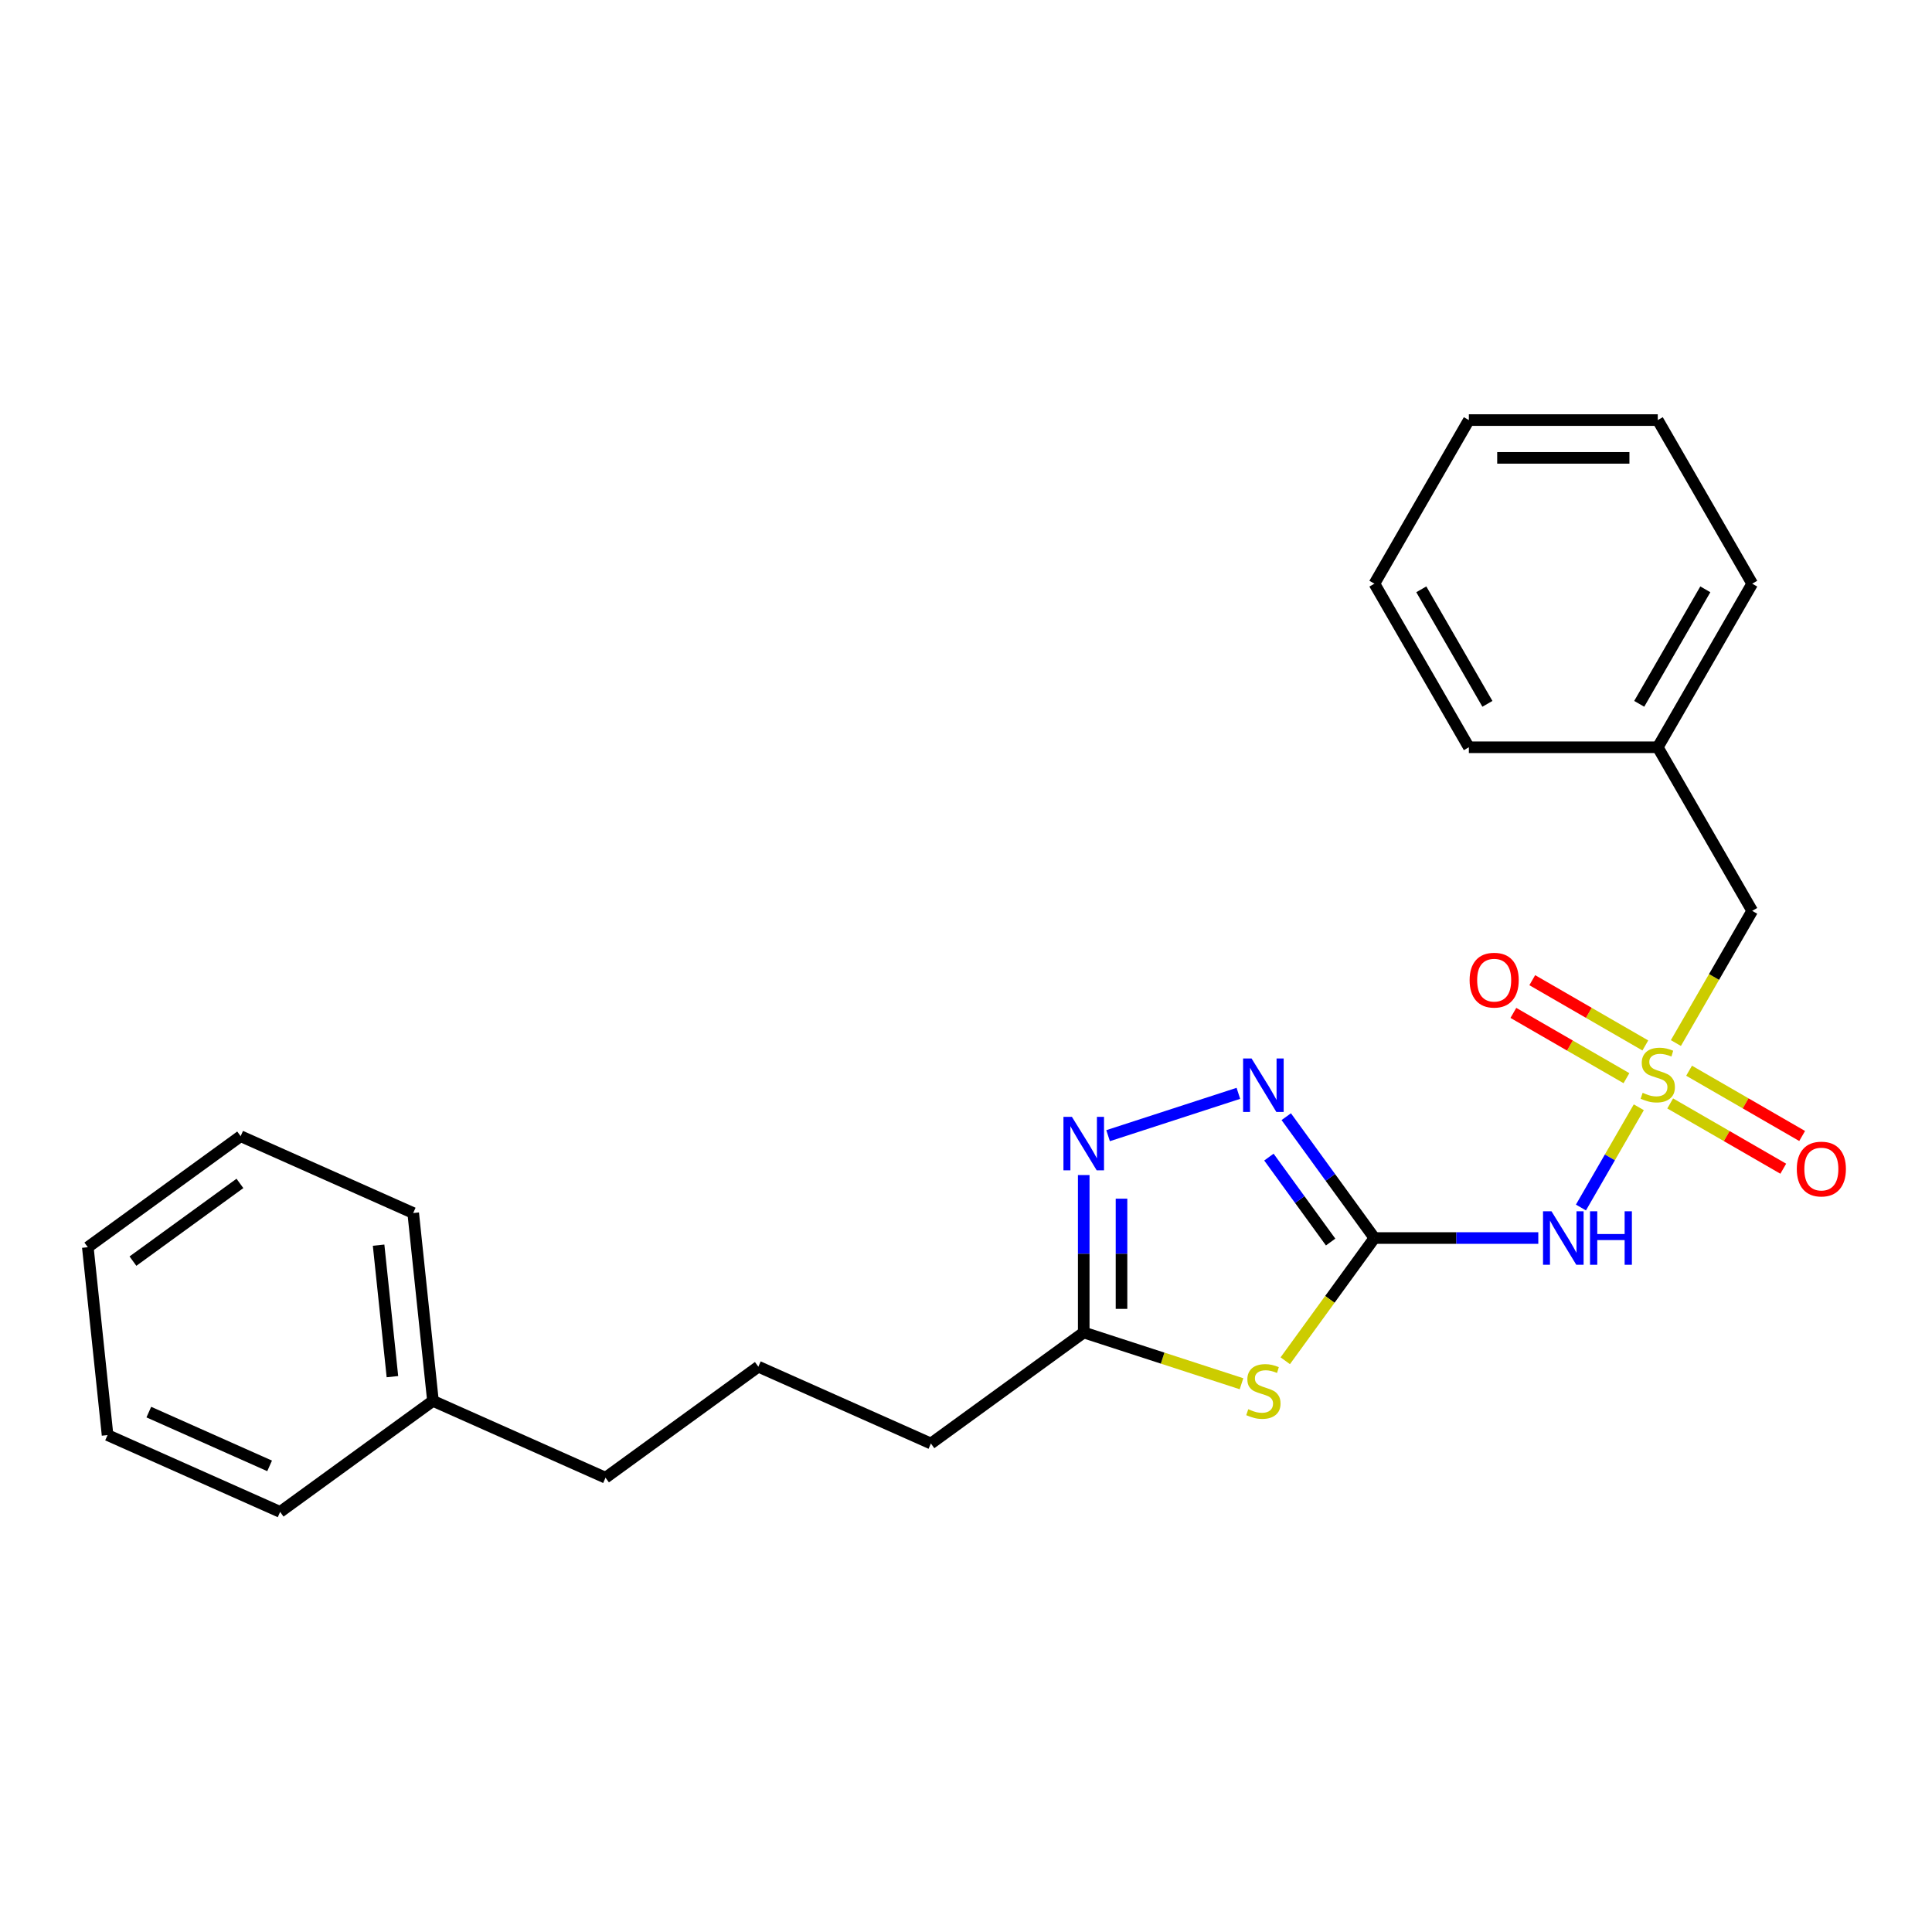 <?xml version='1.0' encoding='iso-8859-1'?>
<svg version='1.1' baseProfile='full'
              xmlns='http://www.w3.org/2000/svg'
                      xmlns:rdkit='http://www.rdkit.org/xml'
                      xmlns:xlink='http://www.w3.org/1999/xlink'
                  xml:space='preserve'
width='1000px' height='1000px' viewBox='0 0 1000 1000'>
<!-- END OF HEADER -->
<rect style='opacity:1.0;fill:#FFFFFF;stroke:none' width='1000' height='1000' x='0' y='0'> </rect>
<path class='bond-2' d='M 848.244,573.124 L 833.267,599.066' style='fill:none;fill-rule:evenodd;stroke:#CCCC00;stroke-width:6px;stroke-linecap:butt;stroke-linejoin:miter;stroke-opacity:1' />
<path class='bond-2' d='M 833.267,599.066 L 818.29,625.007' style='fill:none;fill-rule:evenodd;stroke:#0000FF;stroke-width:6px;stroke-linecap:butt;stroke-linejoin:miter;stroke-opacity:1' />
<path class='bond-6' d='M 864.488,571.136 L 893.751,588.03' style='fill:none;fill-rule:evenodd;stroke:#CCCC00;stroke-width:6px;stroke-linecap:butt;stroke-linejoin:miter;stroke-opacity:1' />
<path class='bond-6' d='M 893.751,588.03 L 923.013,604.925' style='fill:none;fill-rule:evenodd;stroke:#FF0000;stroke-width:6px;stroke-linecap:butt;stroke-linejoin:miter;stroke-opacity:1' />
<path class='bond-6' d='M 874.266,554.201 L 903.528,571.095' style='fill:none;fill-rule:evenodd;stroke:#CCCC00;stroke-width:6px;stroke-linecap:butt;stroke-linejoin:miter;stroke-opacity:1' />
<path class='bond-6' d='M 903.528,571.095 L 932.79,587.99' style='fill:none;fill-rule:evenodd;stroke:#FF0000;stroke-width:6px;stroke-linecap:butt;stroke-linejoin:miter;stroke-opacity:1' />
<path class='bond-7' d='M 851.621,541.127 L 822.359,524.233' style='fill:none;fill-rule:evenodd;stroke:#CCCC00;stroke-width:6px;stroke-linecap:butt;stroke-linejoin:miter;stroke-opacity:1' />
<path class='bond-7' d='M 822.359,524.233 L 793.097,507.338' style='fill:none;fill-rule:evenodd;stroke:#FF0000;stroke-width:6px;stroke-linecap:butt;stroke-linejoin:miter;stroke-opacity:1' />
<path class='bond-7' d='M 841.844,558.062 L 812.582,541.168' style='fill:none;fill-rule:evenodd;stroke:#CCCC00;stroke-width:6px;stroke-linecap:butt;stroke-linejoin:miter;stroke-opacity:1' />
<path class='bond-7' d='M 812.582,541.168 L 783.32,524.273' style='fill:none;fill-rule:evenodd;stroke:#FF0000;stroke-width:6px;stroke-linecap:butt;stroke-linejoin:miter;stroke-opacity:1' />
<path class='bond-8' d='M 867.437,539.881 L 887.189,505.669' style='fill:none;fill-rule:evenodd;stroke:#CCCC00;stroke-width:6px;stroke-linecap:butt;stroke-linejoin:miter;stroke-opacity:1' />
<path class='bond-8' d='M 887.189,505.669 L 906.942,471.457' style='fill:none;fill-rule:evenodd;stroke:#000000;stroke-width:6px;stroke-linecap:butt;stroke-linejoin:miter;stroke-opacity:1' />
<path class='bond-0' d='M 711.395,640.806 L 753.809,640.806' style='fill:none;fill-rule:evenodd;stroke:#000000;stroke-width:6px;stroke-linecap:butt;stroke-linejoin:miter;stroke-opacity:1' />
<path class='bond-0' d='M 753.809,640.806 L 796.223,640.806' style='fill:none;fill-rule:evenodd;stroke:#0000FF;stroke-width:6px;stroke-linecap:butt;stroke-linejoin:miter;stroke-opacity:1' />
<path class='bond-1' d='M 711.395,640.806 L 688.321,672.564' style='fill:none;fill-rule:evenodd;stroke:#000000;stroke-width:6px;stroke-linecap:butt;stroke-linejoin:miter;stroke-opacity:1' />
<path class='bond-1' d='M 688.321,672.564 L 665.247,704.322' style='fill:none;fill-rule:evenodd;stroke:#CCCC00;stroke-width:6px;stroke-linecap:butt;stroke-linejoin:miter;stroke-opacity:1' />
<path class='bond-3' d='M 711.395,640.806 L 688.577,609.4' style='fill:none;fill-rule:evenodd;stroke:#000000;stroke-width:6px;stroke-linecap:butt;stroke-linejoin:miter;stroke-opacity:1' />
<path class='bond-3' d='M 688.577,609.4 L 665.76,577.994' style='fill:none;fill-rule:evenodd;stroke:#0000FF;stroke-width:6px;stroke-linecap:butt;stroke-linejoin:miter;stroke-opacity:1' />
<path class='bond-3' d='M 688.73,642.878 L 672.757,620.894' style='fill:none;fill-rule:evenodd;stroke:#000000;stroke-width:6px;stroke-linecap:butt;stroke-linejoin:miter;stroke-opacity:1' />
<path class='bond-3' d='M 672.757,620.894 L 656.785,598.91' style='fill:none;fill-rule:evenodd;stroke:#0000FF;stroke-width:6px;stroke-linecap:butt;stroke-linejoin:miter;stroke-opacity:1' />
<path class='bond-5' d='M 642.603,716.227 L 601.77,702.96' style='fill:none;fill-rule:evenodd;stroke:#CCCC00;stroke-width:6px;stroke-linecap:butt;stroke-linejoin:miter;stroke-opacity:1' />
<path class='bond-5' d='M 601.77,702.96 L 560.937,689.692' style='fill:none;fill-rule:evenodd;stroke:#000000;stroke-width:6px;stroke-linecap:butt;stroke-linejoin:miter;stroke-opacity:1' />
<path class='bond-4' d='M 640.98,565.911 L 573.542,587.823' style='fill:none;fill-rule:evenodd;stroke:#0000FF;stroke-width:6px;stroke-linecap:butt;stroke-linejoin:miter;stroke-opacity:1' />
<path class='bond-24' d='M 560.937,608.208 L 560.937,648.95' style='fill:none;fill-rule:evenodd;stroke:#0000FF;stroke-width:6px;stroke-linecap:butt;stroke-linejoin:miter;stroke-opacity:1' />
<path class='bond-24' d='M 560.937,648.95 L 560.937,689.692' style='fill:none;fill-rule:evenodd;stroke:#000000;stroke-width:6px;stroke-linecap:butt;stroke-linejoin:miter;stroke-opacity:1' />
<path class='bond-24' d='M 580.492,620.431 L 580.492,648.95' style='fill:none;fill-rule:evenodd;stroke:#0000FF;stroke-width:6px;stroke-linecap:butt;stroke-linejoin:miter;stroke-opacity:1' />
<path class='bond-24' d='M 580.492,648.95 L 580.492,677.47' style='fill:none;fill-rule:evenodd;stroke:#000000;stroke-width:6px;stroke-linecap:butt;stroke-linejoin:miter;stroke-opacity:1' />
<path class='bond-10' d='M 560.937,689.692 L 481.837,747.162' style='fill:none;fill-rule:evenodd;stroke:#000000;stroke-width:6px;stroke-linecap:butt;stroke-linejoin:miter;stroke-opacity:1' />
<path class='bond-9' d='M 906.942,471.457 L 858.055,386.783' style='fill:none;fill-rule:evenodd;stroke:#000000;stroke-width:6px;stroke-linecap:butt;stroke-linejoin:miter;stroke-opacity:1' />
<path class='bond-14' d='M 858.055,386.783 L 906.942,302.109' style='fill:none;fill-rule:evenodd;stroke:#000000;stroke-width:6px;stroke-linecap:butt;stroke-linejoin:miter;stroke-opacity:1' />
<path class='bond-14' d='M 848.453,364.304 L 882.674,305.032' style='fill:none;fill-rule:evenodd;stroke:#000000;stroke-width:6px;stroke-linecap:butt;stroke-linejoin:miter;stroke-opacity:1' />
<path class='bond-15' d='M 858.055,386.783 L 760.282,386.783' style='fill:none;fill-rule:evenodd;stroke:#000000;stroke-width:6px;stroke-linecap:butt;stroke-linejoin:miter;stroke-opacity:1' />
<path class='bond-12' d='M 481.837,747.162 L 392.516,707.394' style='fill:none;fill-rule:evenodd;stroke:#000000;stroke-width:6px;stroke-linecap:butt;stroke-linejoin:miter;stroke-opacity:1' />
<path class='bond-11' d='M 224.095,725.096 L 313.416,764.864' style='fill:none;fill-rule:evenodd;stroke:#000000;stroke-width:6px;stroke-linecap:butt;stroke-linejoin:miter;stroke-opacity:1' />
<path class='bond-16' d='M 224.095,725.096 L 213.875,627.858' style='fill:none;fill-rule:evenodd;stroke:#000000;stroke-width:6px;stroke-linecap:butt;stroke-linejoin:miter;stroke-opacity:1' />
<path class='bond-16' d='M 203.115,712.554 L 195.961,644.488' style='fill:none;fill-rule:evenodd;stroke:#000000;stroke-width:6px;stroke-linecap:butt;stroke-linejoin:miter;stroke-opacity:1' />
<path class='bond-17' d='M 224.095,725.096 L 144.995,782.566' style='fill:none;fill-rule:evenodd;stroke:#000000;stroke-width:6px;stroke-linecap:butt;stroke-linejoin:miter;stroke-opacity:1' />
<path class='bond-13' d='M 392.516,707.394 L 313.416,764.864' style='fill:none;fill-rule:evenodd;stroke:#000000;stroke-width:6px;stroke-linecap:butt;stroke-linejoin:miter;stroke-opacity:1' />
<path class='bond-18' d='M 906.942,302.109 L 858.055,217.434' style='fill:none;fill-rule:evenodd;stroke:#000000;stroke-width:6px;stroke-linecap:butt;stroke-linejoin:miter;stroke-opacity:1' />
<path class='bond-19' d='M 760.282,386.783 L 711.395,302.109' style='fill:none;fill-rule:evenodd;stroke:#000000;stroke-width:6px;stroke-linecap:butt;stroke-linejoin:miter;stroke-opacity:1' />
<path class='bond-19' d='M 769.883,364.304 L 735.663,305.032' style='fill:none;fill-rule:evenodd;stroke:#000000;stroke-width:6px;stroke-linecap:butt;stroke-linejoin:miter;stroke-opacity:1' />
<path class='bond-21' d='M 213.875,627.858 L 124.555,588.09' style='fill:none;fill-rule:evenodd;stroke:#000000;stroke-width:6px;stroke-linecap:butt;stroke-linejoin:miter;stroke-opacity:1' />
<path class='bond-20' d='M 144.995,782.566 L 55.675,742.798' style='fill:none;fill-rule:evenodd;stroke:#000000;stroke-width:6px;stroke-linecap:butt;stroke-linejoin:miter;stroke-opacity:1' />
<path class='bond-20' d='M 139.551,758.736 L 77.026,730.899' style='fill:none;fill-rule:evenodd;stroke:#000000;stroke-width:6px;stroke-linecap:butt;stroke-linejoin:miter;stroke-opacity:1' />
<path class='bond-25' d='M 858.055,217.434 L 760.282,217.434' style='fill:none;fill-rule:evenodd;stroke:#000000;stroke-width:6px;stroke-linecap:butt;stroke-linejoin:miter;stroke-opacity:1' />
<path class='bond-25' d='M 843.389,236.989 L 774.948,236.989' style='fill:none;fill-rule:evenodd;stroke:#000000;stroke-width:6px;stroke-linecap:butt;stroke-linejoin:miter;stroke-opacity:1' />
<path class='bond-22' d='M 711.395,302.109 L 760.282,217.434' style='fill:none;fill-rule:evenodd;stroke:#000000;stroke-width:6px;stroke-linecap:butt;stroke-linejoin:miter;stroke-opacity:1' />
<path class='bond-23' d='M 55.675,742.798 L 45.455,645.56' style='fill:none;fill-rule:evenodd;stroke:#000000;stroke-width:6px;stroke-linecap:butt;stroke-linejoin:miter;stroke-opacity:1' />
<path class='bond-26' d='M 124.555,588.09 L 45.455,645.56' style='fill:none;fill-rule:evenodd;stroke:#000000;stroke-width:6px;stroke-linecap:butt;stroke-linejoin:miter;stroke-opacity:1' />
<path class='bond-26' d='M 124.184,612.531 L 68.814,652.759' style='fill:none;fill-rule:evenodd;stroke:#000000;stroke-width:6px;stroke-linecap:butt;stroke-linejoin:miter;stroke-opacity:1' />
<path  class='atom-0' d='M 850.233 565.635
Q 850.546 565.752, 851.837 566.3
Q 853.127 566.847, 854.535 567.199
Q 855.982 567.512, 857.39 567.512
Q 860.01 567.512, 861.536 566.261
Q 863.061 564.97, 863.061 562.741
Q 863.061 561.216, 862.279 560.277
Q 861.536 559.338, 860.362 558.83
Q 859.189 558.322, 857.234 557.735
Q 854.77 556.992, 853.284 556.288
Q 851.837 555.584, 850.781 554.098
Q 849.764 552.612, 849.764 550.109
Q 849.764 546.628, 852.11 544.477
Q 854.496 542.326, 859.189 542.326
Q 862.396 542.326, 866.033 543.851
L 865.134 546.862
Q 861.809 545.494, 859.306 545.494
Q 856.608 545.494, 855.122 546.628
Q 853.636 547.723, 853.675 549.639
Q 853.675 551.125, 854.418 552.025
Q 855.2 552.924, 856.295 553.433
Q 857.429 553.941, 859.306 554.528
Q 861.809 555.31, 863.296 556.092
Q 864.782 556.874, 865.838 558.478
Q 866.933 560.042, 866.933 562.741
Q 866.933 566.574, 864.352 568.646
Q 861.809 570.68, 857.547 570.68
Q 855.083 570.68, 853.205 570.133
Q 851.367 569.624, 849.177 568.725
L 850.233 565.635
' fill='#CCCC00'/>
<path  class='atom-2' d='M 646.103 729.41
Q 646.416 729.527, 647.707 730.074
Q 648.997 730.622, 650.405 730.974
Q 651.852 731.287, 653.26 731.287
Q 655.881 731.287, 657.406 730.035
Q 658.931 728.745, 658.931 726.515
Q 658.931 724.99, 658.149 724.052
Q 657.406 723.113, 656.233 722.605
Q 655.059 722.096, 653.104 721.509
Q 650.64 720.766, 649.154 720.062
Q 647.707 719.358, 646.651 717.872
Q 645.634 716.386, 645.634 713.883
Q 645.634 710.402, 647.98 708.251
Q 650.366 706.1, 655.059 706.1
Q 658.266 706.1, 661.903 707.626
L 661.004 710.637
Q 657.68 709.268, 655.177 709.268
Q 652.478 709.268, 650.992 710.402
Q 649.506 711.498, 649.545 713.414
Q 649.545 714.9, 650.288 715.8
Q 651.07 716.699, 652.165 717.207
Q 653.299 717.716, 655.177 718.303
Q 657.68 719.085, 659.166 719.867
Q 660.652 720.649, 661.708 722.253
Q 662.803 723.817, 662.803 726.515
Q 662.803 730.348, 660.222 732.421
Q 657.68 734.455, 653.417 734.455
Q 650.953 734.455, 649.076 733.907
Q 647.237 733.399, 645.047 732.499
L 646.103 729.41
' fill='#CCCC00'/>
<path  class='atom-3' d='M 803.048 626.961
L 812.121 641.627
Q 813.021 643.074, 814.468 645.694
Q 815.915 648.315, 815.993 648.471
L 815.993 626.961
L 819.669 626.961
L 819.669 654.65
L 815.876 654.65
L 806.137 638.616
Q 805.003 636.738, 803.791 634.587
Q 802.617 632.436, 802.265 631.771
L 802.265 654.65
L 798.667 654.65
L 798.667 626.961
L 803.048 626.961
' fill='#0000FF'/>
<path  class='atom-3' d='M 822.993 626.961
L 826.748 626.961
L 826.748 638.733
L 840.906 638.733
L 840.906 626.961
L 844.66 626.961
L 844.66 654.65
L 840.906 654.65
L 840.906 641.862
L 826.748 641.862
L 826.748 654.65
L 822.993 654.65
L 822.993 626.961
' fill='#0000FF'/>
<path  class='atom-4' d='M 647.804 547.861
L 656.878 562.527
Q 657.777 563.974, 659.224 566.594
Q 660.671 569.214, 660.75 569.371
L 660.75 547.861
L 664.426 547.861
L 664.426 575.55
L 660.632 575.55
L 650.894 559.515
Q 649.76 557.638, 648.548 555.487
Q 647.374 553.336, 647.022 552.671
L 647.022 575.55
L 643.424 575.55
L 643.424 547.861
L 647.804 547.861
' fill='#0000FF'/>
<path  class='atom-5' d='M 554.816 578.074
L 563.89 592.74
Q 564.789 594.187, 566.236 596.808
Q 567.683 599.428, 567.762 599.584
L 567.762 578.074
L 571.438 578.074
L 571.438 605.764
L 567.644 605.764
L 557.906 589.729
Q 556.772 587.852, 555.56 585.701
Q 554.386 583.55, 554.034 582.885
L 554.034 605.764
L 550.436 605.764
L 550.436 578.074
L 554.816 578.074
' fill='#0000FF'/>
<path  class='atom-7' d='M 930.019 605.096
Q 930.019 598.448, 933.304 594.732
Q 936.589 591.017, 942.729 591.017
Q 948.869 591.017, 952.155 594.732
Q 955.44 598.448, 955.44 605.096
Q 955.44 611.823, 952.115 615.656
Q 948.791 619.449, 942.729 619.449
Q 936.628 619.449, 933.304 615.656
Q 930.019 611.862, 930.019 605.096
M 942.729 616.321
Q 946.953 616.321, 949.221 613.505
Q 951.529 610.65, 951.529 605.096
Q 951.529 599.66, 949.221 596.922
Q 946.953 594.146, 942.729 594.146
Q 938.505 594.146, 936.198 596.883
Q 933.93 599.621, 933.93 605.096
Q 933.93 610.689, 936.198 613.505
Q 938.505 616.321, 942.729 616.321
' fill='#FF0000'/>
<path  class='atom-8' d='M 760.67 507.323
Q 760.67 500.674, 763.955 496.959
Q 767.241 493.244, 773.381 493.244
Q 779.521 493.244, 782.806 496.959
Q 786.091 500.674, 786.091 507.323
Q 786.091 514.05, 782.767 517.882
Q 779.443 521.676, 773.381 521.676
Q 767.28 521.676, 763.955 517.882
Q 760.67 514.089, 760.67 507.323
M 773.381 518.547
Q 777.605 518.547, 779.873 515.731
Q 782.18 512.876, 782.18 507.323
Q 782.18 501.887, 779.873 499.149
Q 777.605 496.372, 773.381 496.372
Q 769.157 496.372, 766.849 499.11
Q 764.581 501.848, 764.581 507.323
Q 764.581 512.916, 766.849 515.731
Q 769.157 518.547, 773.381 518.547
' fill='#FF0000'/>
</svg>
